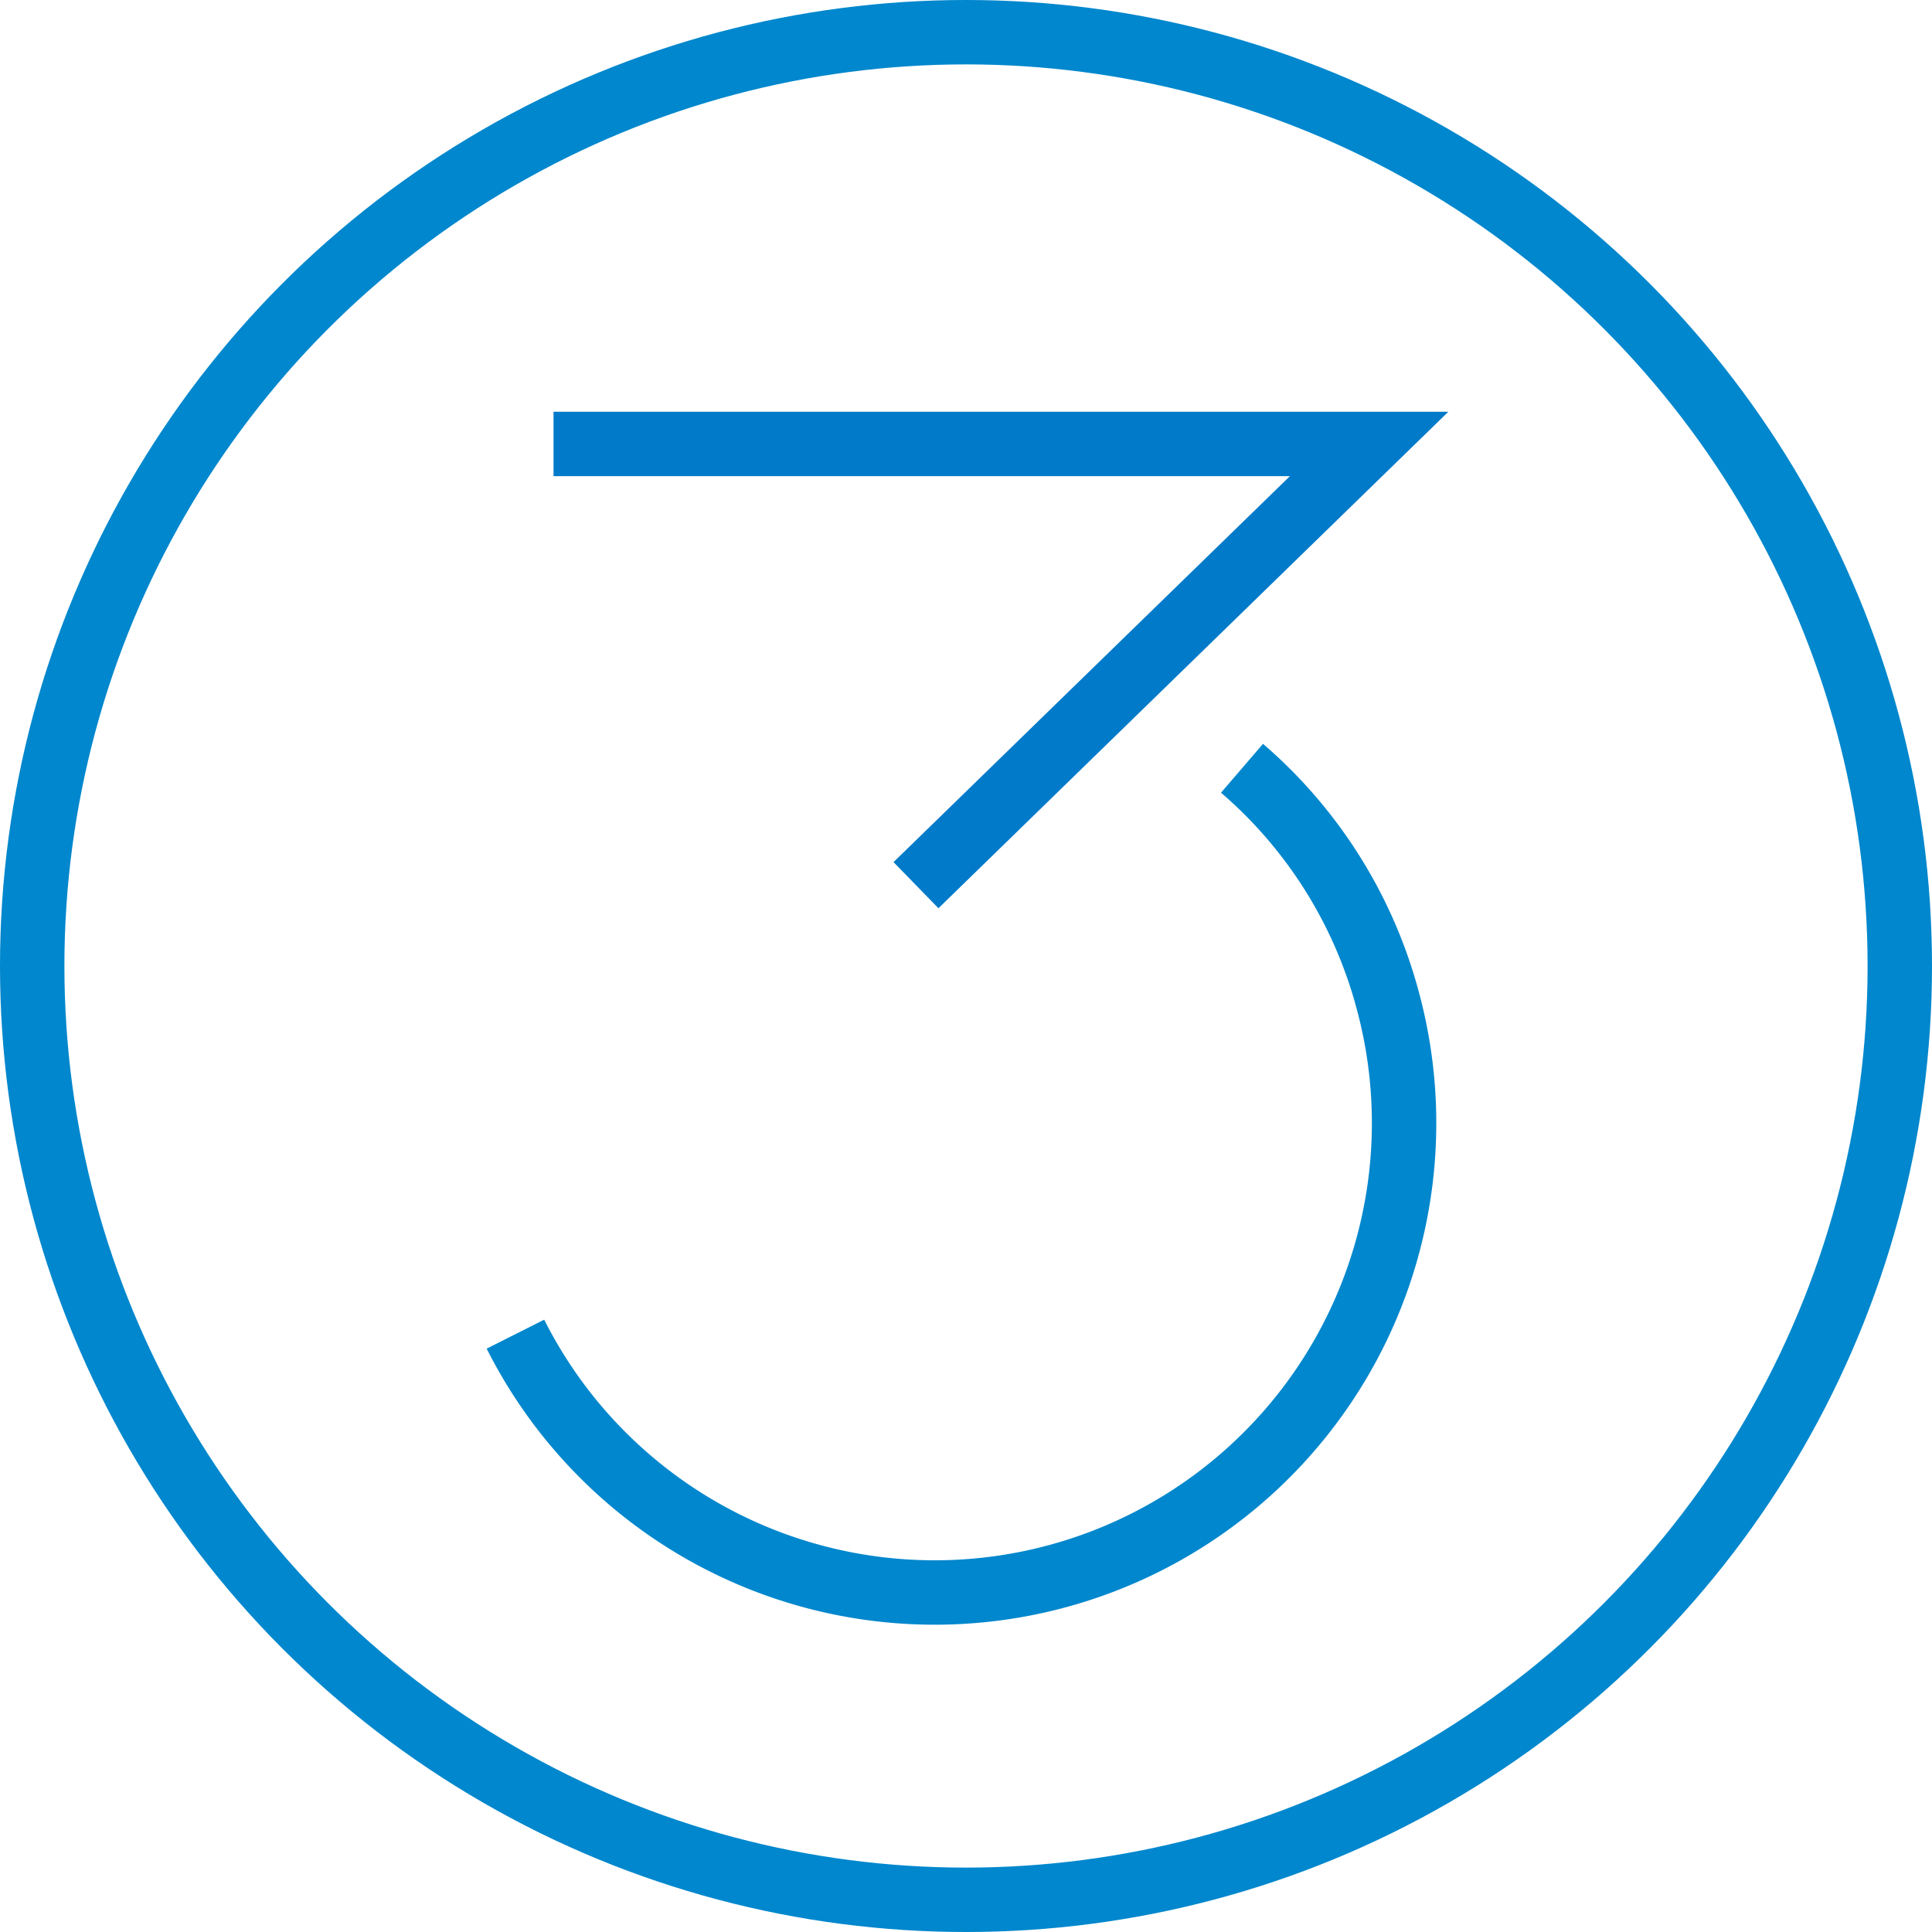<svg xmlns="http://www.w3.org/2000/svg" width="90" height="90" viewBox="0 0 90 90">
  <g id="Group_143" data-name="Group 143" transform="translate(-610 -2571)">
    <path id="Path_148" data-name="Path 148" d="M1970.961,2784.963l21.11-20.555h-37.995" transform="translate(-1318.291 -172.728)" fill="none" stroke="#017ac9" stroke-width="3"/>
    <path id="Path_149" data-name="Path 149" d="M39.514,0a21.609,21.609,0,0,1,3.757,12.258A21.863,21.863,0,0,1,0,16.695" transform="matrix(0.966, -0.259, 0.259, 0.966, 629.687, 2617.023)" fill="none" stroke="#0087cd" stroke-width="3"/>
    <g id="Ellipse_6" data-name="Ellipse 6" transform="translate(610 2571)" fill="none" stroke="#0087cd" stroke-width="3">
      <circle cx="45" cy="45" r="45" stroke="none"/>
      <circle cx="45" cy="45" r="43.5" fill="none"/>
    </g>
  </g>
</svg>
